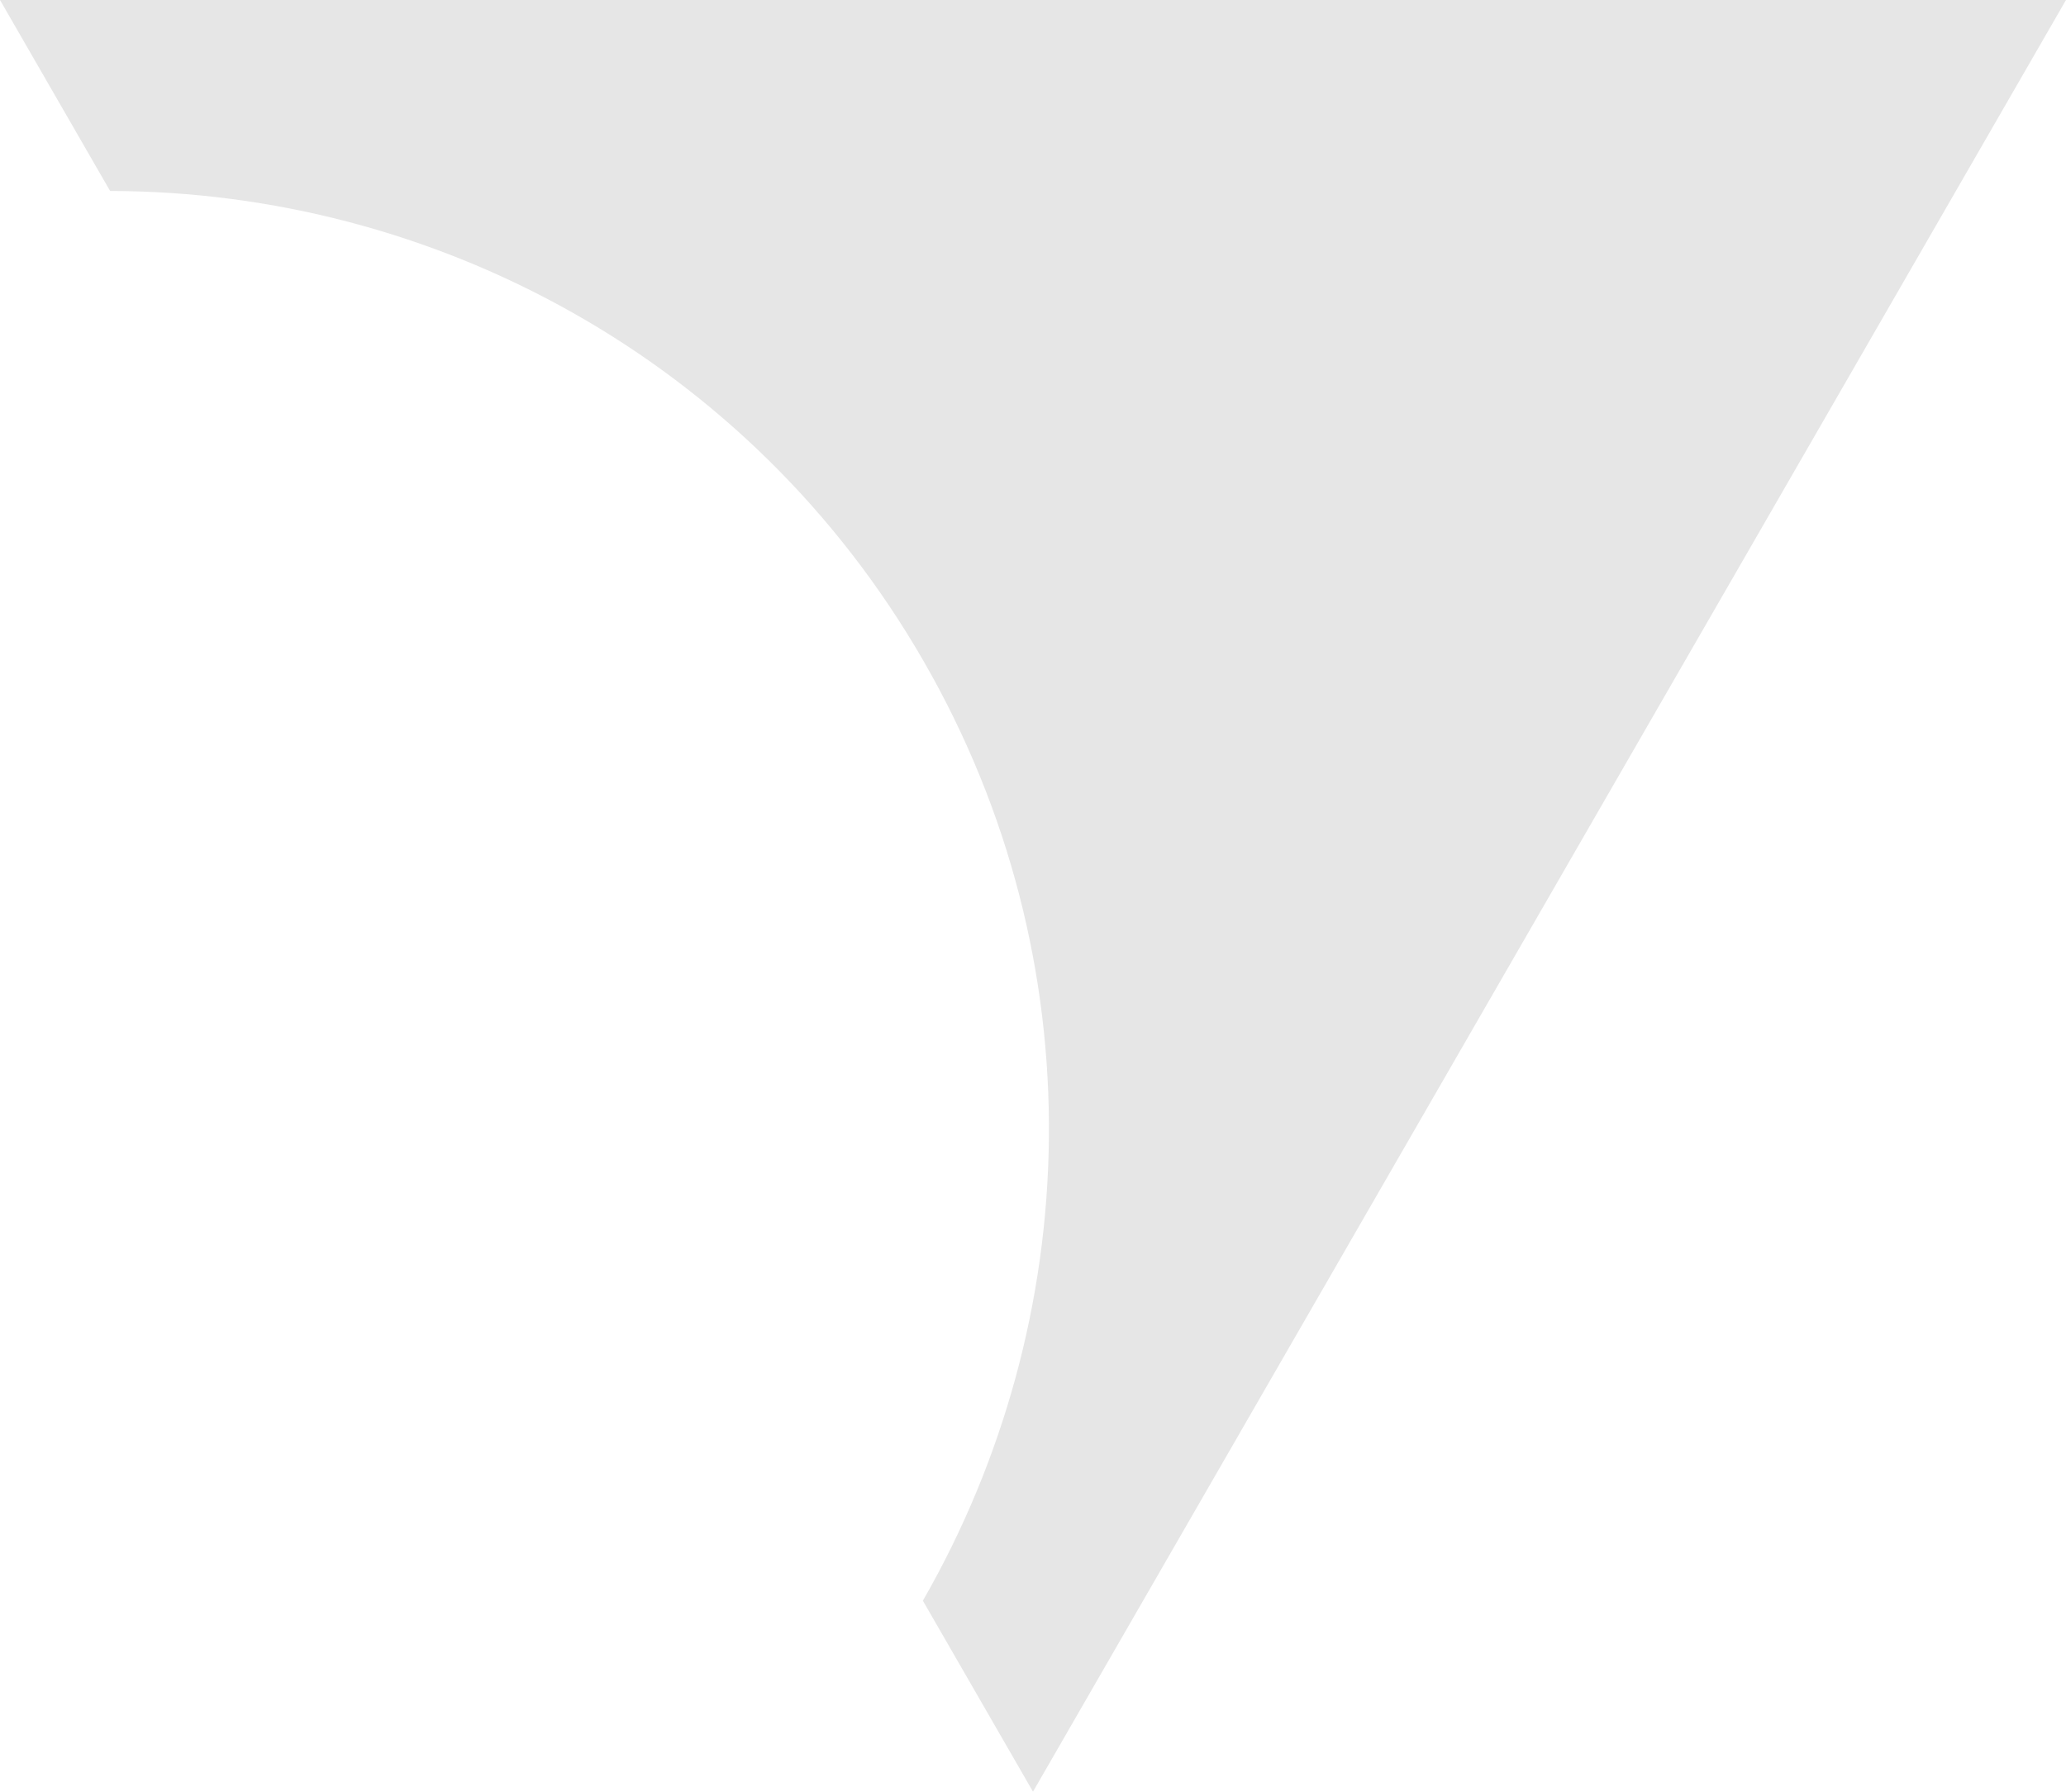<?xml version="1.0" encoding="UTF-8"?><svg id="Layer_1" xmlns="http://www.w3.org/2000/svg" viewBox="0 0 655.95 569"><defs><style>.cls-1{opacity:.1;}.cls-2{fill-rule:evenodd;stroke-width:0px;}</style></defs><g id="_W1_-Home-Page_Navigation" class="cls-1"><path id="Fill-28-Copy" class="cls-2" d="m0,0l34.96,60.65c102.94.14,203.02,53.44,258.19,149.15,55.17,95.73,51.2,209.18-.14,298.55l34.96,60.65L655.95,0H0Z"/></g></svg>